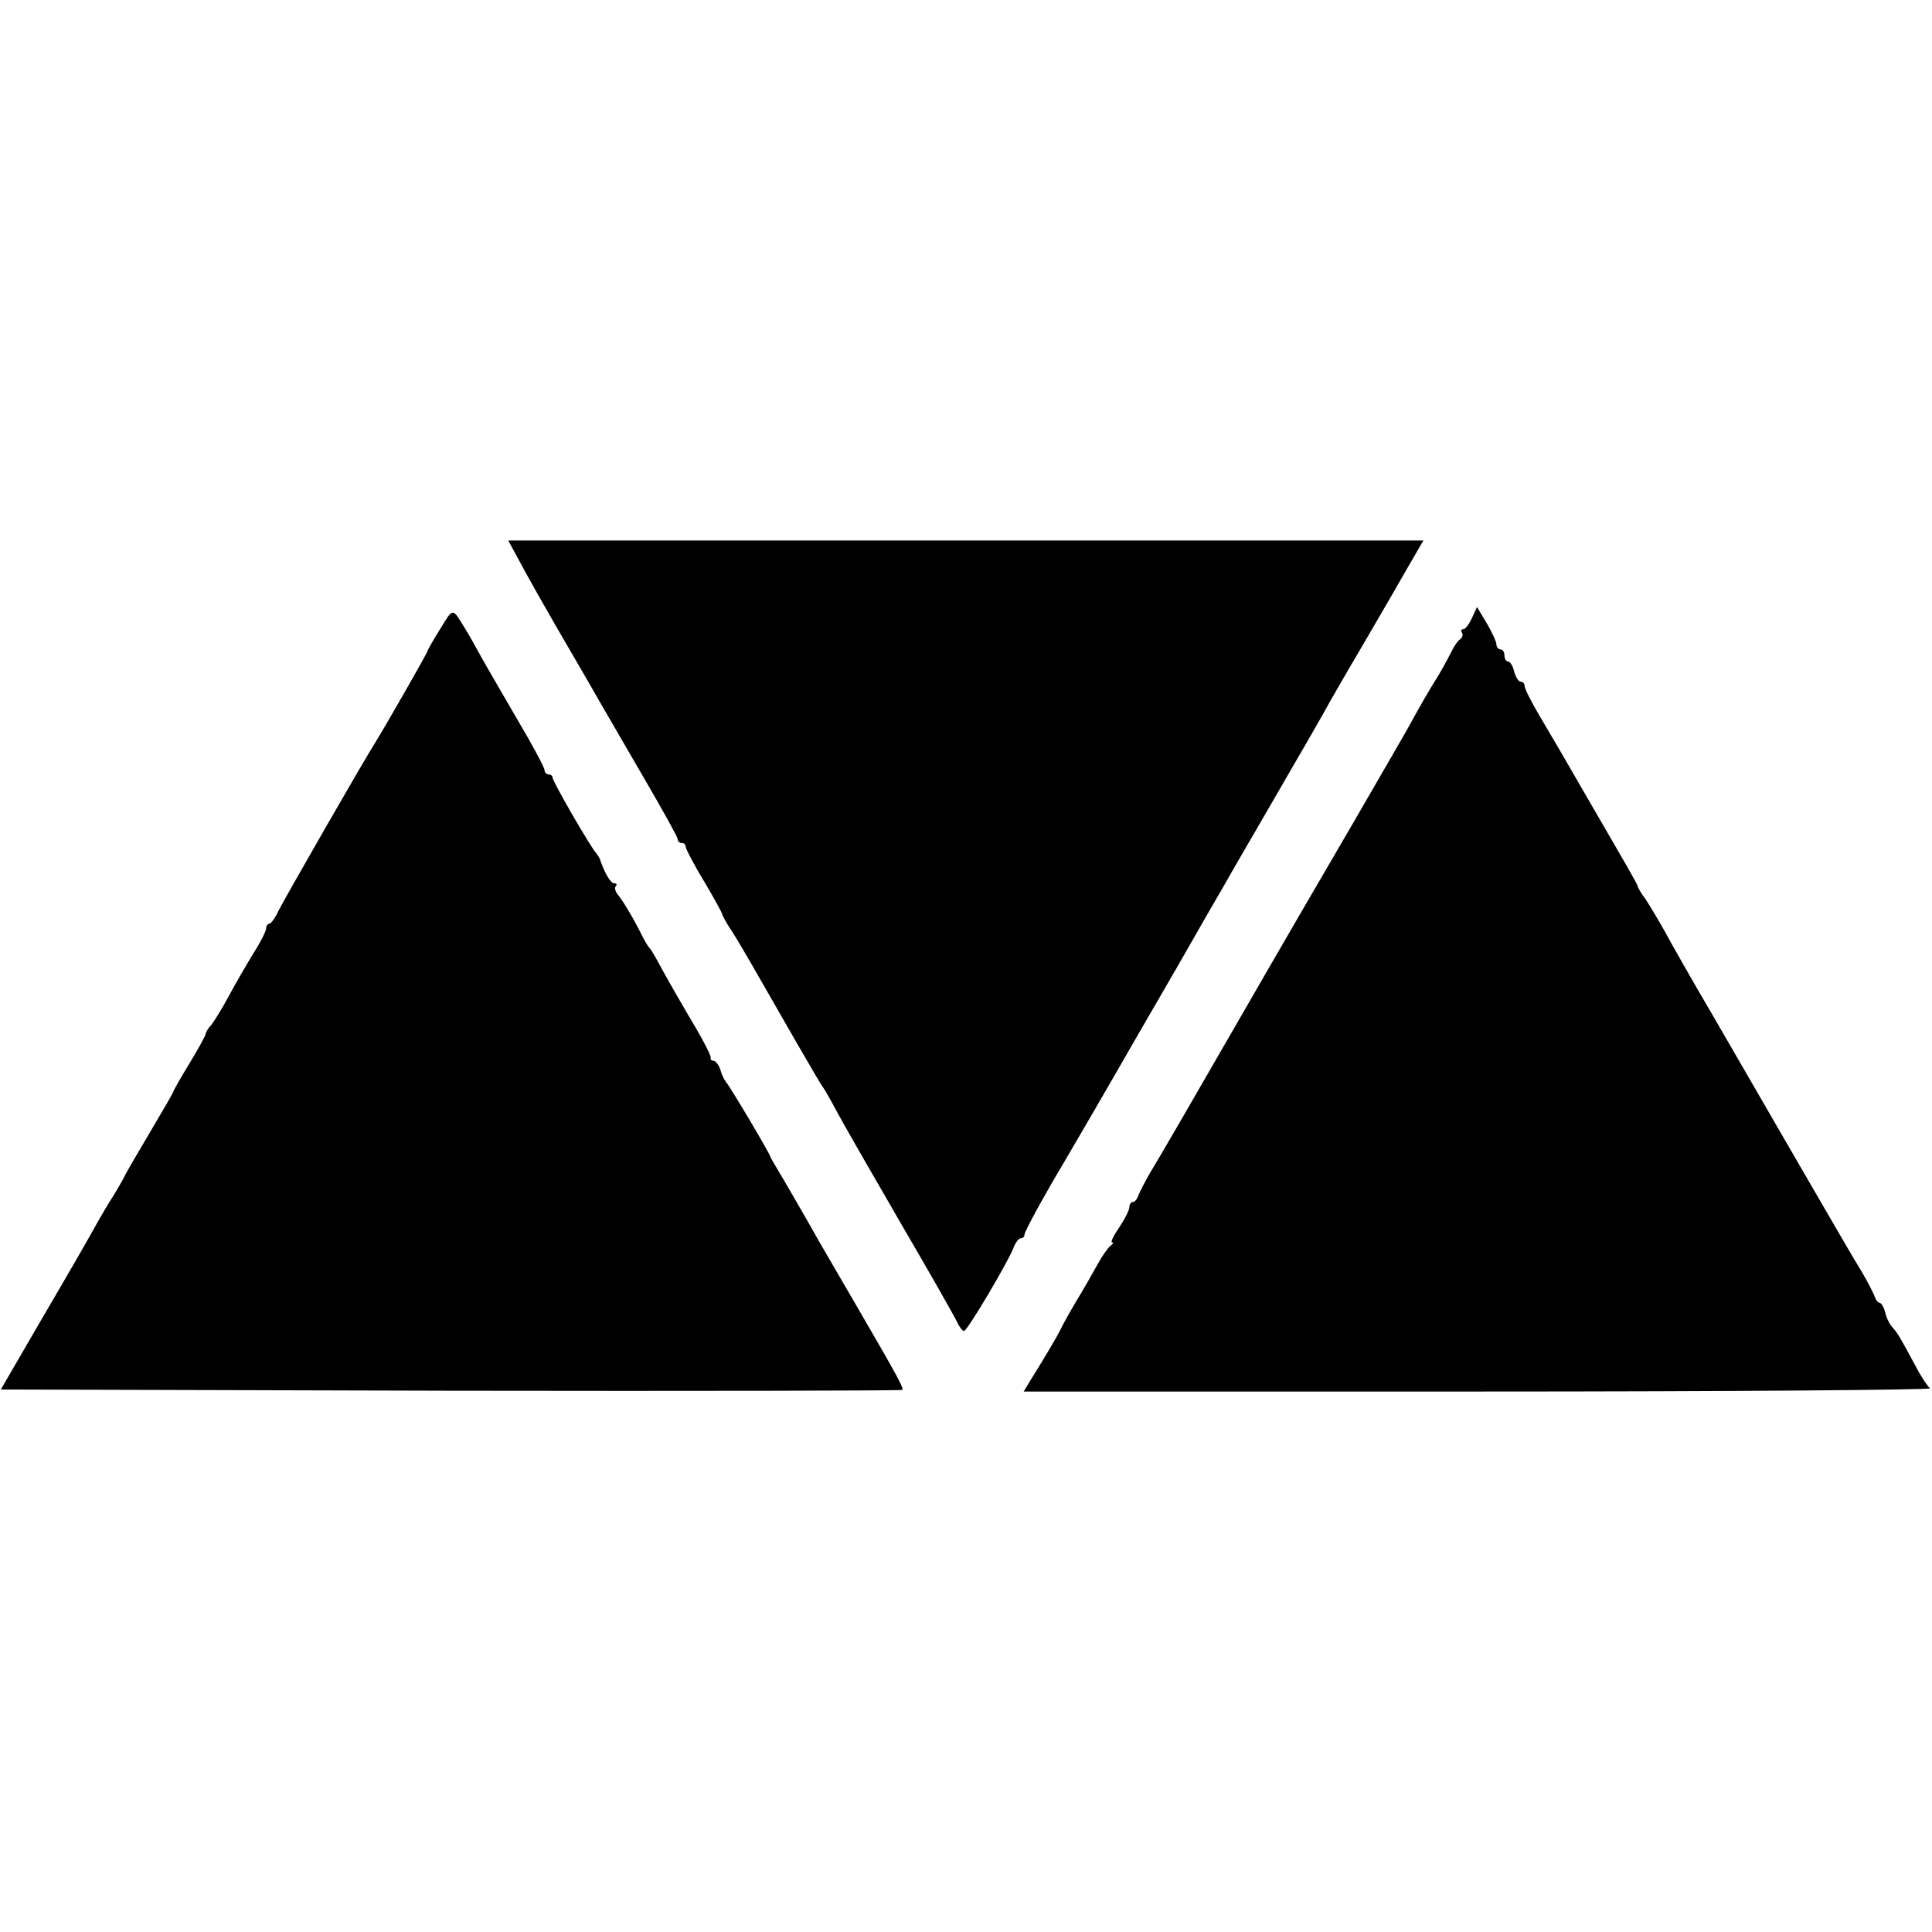 <?xml version="1.0" standalone="no"?>
<!DOCTYPE svg PUBLIC "-//W3C//DTD SVG 20010904//EN"
 "http://www.w3.org/TR/2001/REC-SVG-20010904/DTD/svg10.dtd">
<svg version="1.0" xmlns="http://www.w3.org/2000/svg"
 width="479pt" height="479pt" viewBox="0 0 479 479"
 preserveAspectRatio="xMidYMid meet">
<g transform="translate(0,479) scale(0.1,-0.1)"
fill="#000000" stroke="none">
<path d="M1291 3393 c17 -32 56 -101 86 -153 86 -148 92 -158 114 -197 12 -21
59 -102 105 -181 46 -79 84 -147 84 -152 0 -6 5 -10 10 -10 6 0 10 -4 10 -9 0
-5 20 -44 45 -85 25 -42 45 -79 45 -81 0 -3 11 -24 26 -46 14 -22 33 -55 43
-72 63 -110 174 -304 181 -312 4 -5 21 -35 37 -65 16 -30 87 -153 157 -274 70
-120 132 -229 138 -242 6 -13 14 -24 18 -24 8 0 110 172 123 207 5 13 13 23
18 23 5 0 9 4 9 9 0 8 50 99 99 181 8 13 126 216 171 295 10 17 59 102 110
190 50 88 102 178 115 200 12 22 71 123 130 225 59 102 119 205 132 230 14 25
56 97 93 160 37 63 83 143 103 178 l36 62 -1135 0 -1134 0 31 -57z"/>
<path d="M1091 3230 c-17 -27 -31 -52 -31 -54 0 -4 -103 -184 -129 -226 -33
-52 -227 -391 -240 -417 -8 -18 -19 -33 -23 -33 -4 0 -8 -5 -8 -11 0 -7 -14
-35 -32 -63 -17 -28 -45 -76 -61 -106 -16 -30 -36 -62 -43 -71 -8 -8 -14 -19
-14 -22 0 -4 -18 -37 -40 -73 -22 -36 -40 -68 -40 -70 0 -2 -26 -47 -58 -101
-32 -54 -62 -105 -65 -113 -4 -8 -16 -28 -26 -45 -11 -16 -28 -46 -39 -65 -29
-52 -50 -89 -150 -260 l-90 -155 1116 -3 c613 -1 1117 0 1119 2 4 4 -9 29
-112 206 -40 69 -82 141 -93 160 -33 59 -94 164 -108 187 -8 13 -14 24 -14 25
1 4 -98 171 -109 184 -5 6 -12 20 -15 32 -4 12 -12 22 -17 22 -5 0 -8 3 -7 8
1 4 -15 36 -36 72 -35 59 -72 123 -100 175 -6 11 -13 22 -16 25 -3 3 -11 16
-18 30 -18 37 -48 88 -61 103 -6 8 -8 17 -4 20 3 4 2 7 -4 7 -9 0 -23 24 -34
55 -1 6 -7 15 -11 20 -16 18 -108 178 -108 187 0 4 -4 8 -10 8 -5 0 -10 5 -10
11 0 6 -31 64 -69 128 -37 64 -78 134 -90 156 -12 22 -27 49 -34 60 -37 61
-32 60 -66 5z"/>
<path d="M3649 3257 c-7 -15 -16 -27 -21 -27 -5 0 -7 -4 -3 -9 3 -5 0 -13 -5
-16 -6 -4 -15 -17 -20 -28 -6 -12 -21 -40 -34 -62 -27 -43 -40 -66 -78 -135
-14 -25 -73 -126 -130 -225 -58 -99 -190 -326 -293 -505 -103 -179 -198 -343
-212 -365 -13 -22 -26 -48 -30 -57 -3 -10 -9 -18 -14 -18 -5 0 -9 -6 -9 -13 0
-7 -11 -29 -25 -50 -14 -20 -22 -37 -18 -37 4 0 3 -4 -3 -8 -6 -4 -21 -25 -33
-47 -12 -22 -35 -62 -52 -90 -16 -27 -34 -59 -39 -70 -10 -20 -34 -61 -72
-122 l-20 -33 1129 0 c620 0 1124 4 1118 8 -5 4 -21 27 -34 52 -43 80 -46 84
-58 98 -7 7 -16 24 -19 38 -3 13 -10 24 -14 24 -4 0 -10 8 -13 18 -4 9 -17 35
-30 57 -14 22 -82 139 -152 260 -70 121 -168 290 -217 375 -50 85 -104 180
-120 210 -17 30 -39 67 -49 82 -11 14 -19 29 -19 32 0 3 -38 69 -84 148 -46
79 -92 159 -103 178 -11 19 -37 63 -57 97 -20 34 -36 66 -36 72 0 6 -4 11 -10
11 -5 0 -12 11 -16 25 -3 14 -10 25 -15 25 -5 0 -9 7 -9 15 0 8 -4 15 -10 15
-5 0 -10 6 -10 13 0 6 -11 30 -24 52 l-24 40 -13 -28z"/>
</g>
</svg>
